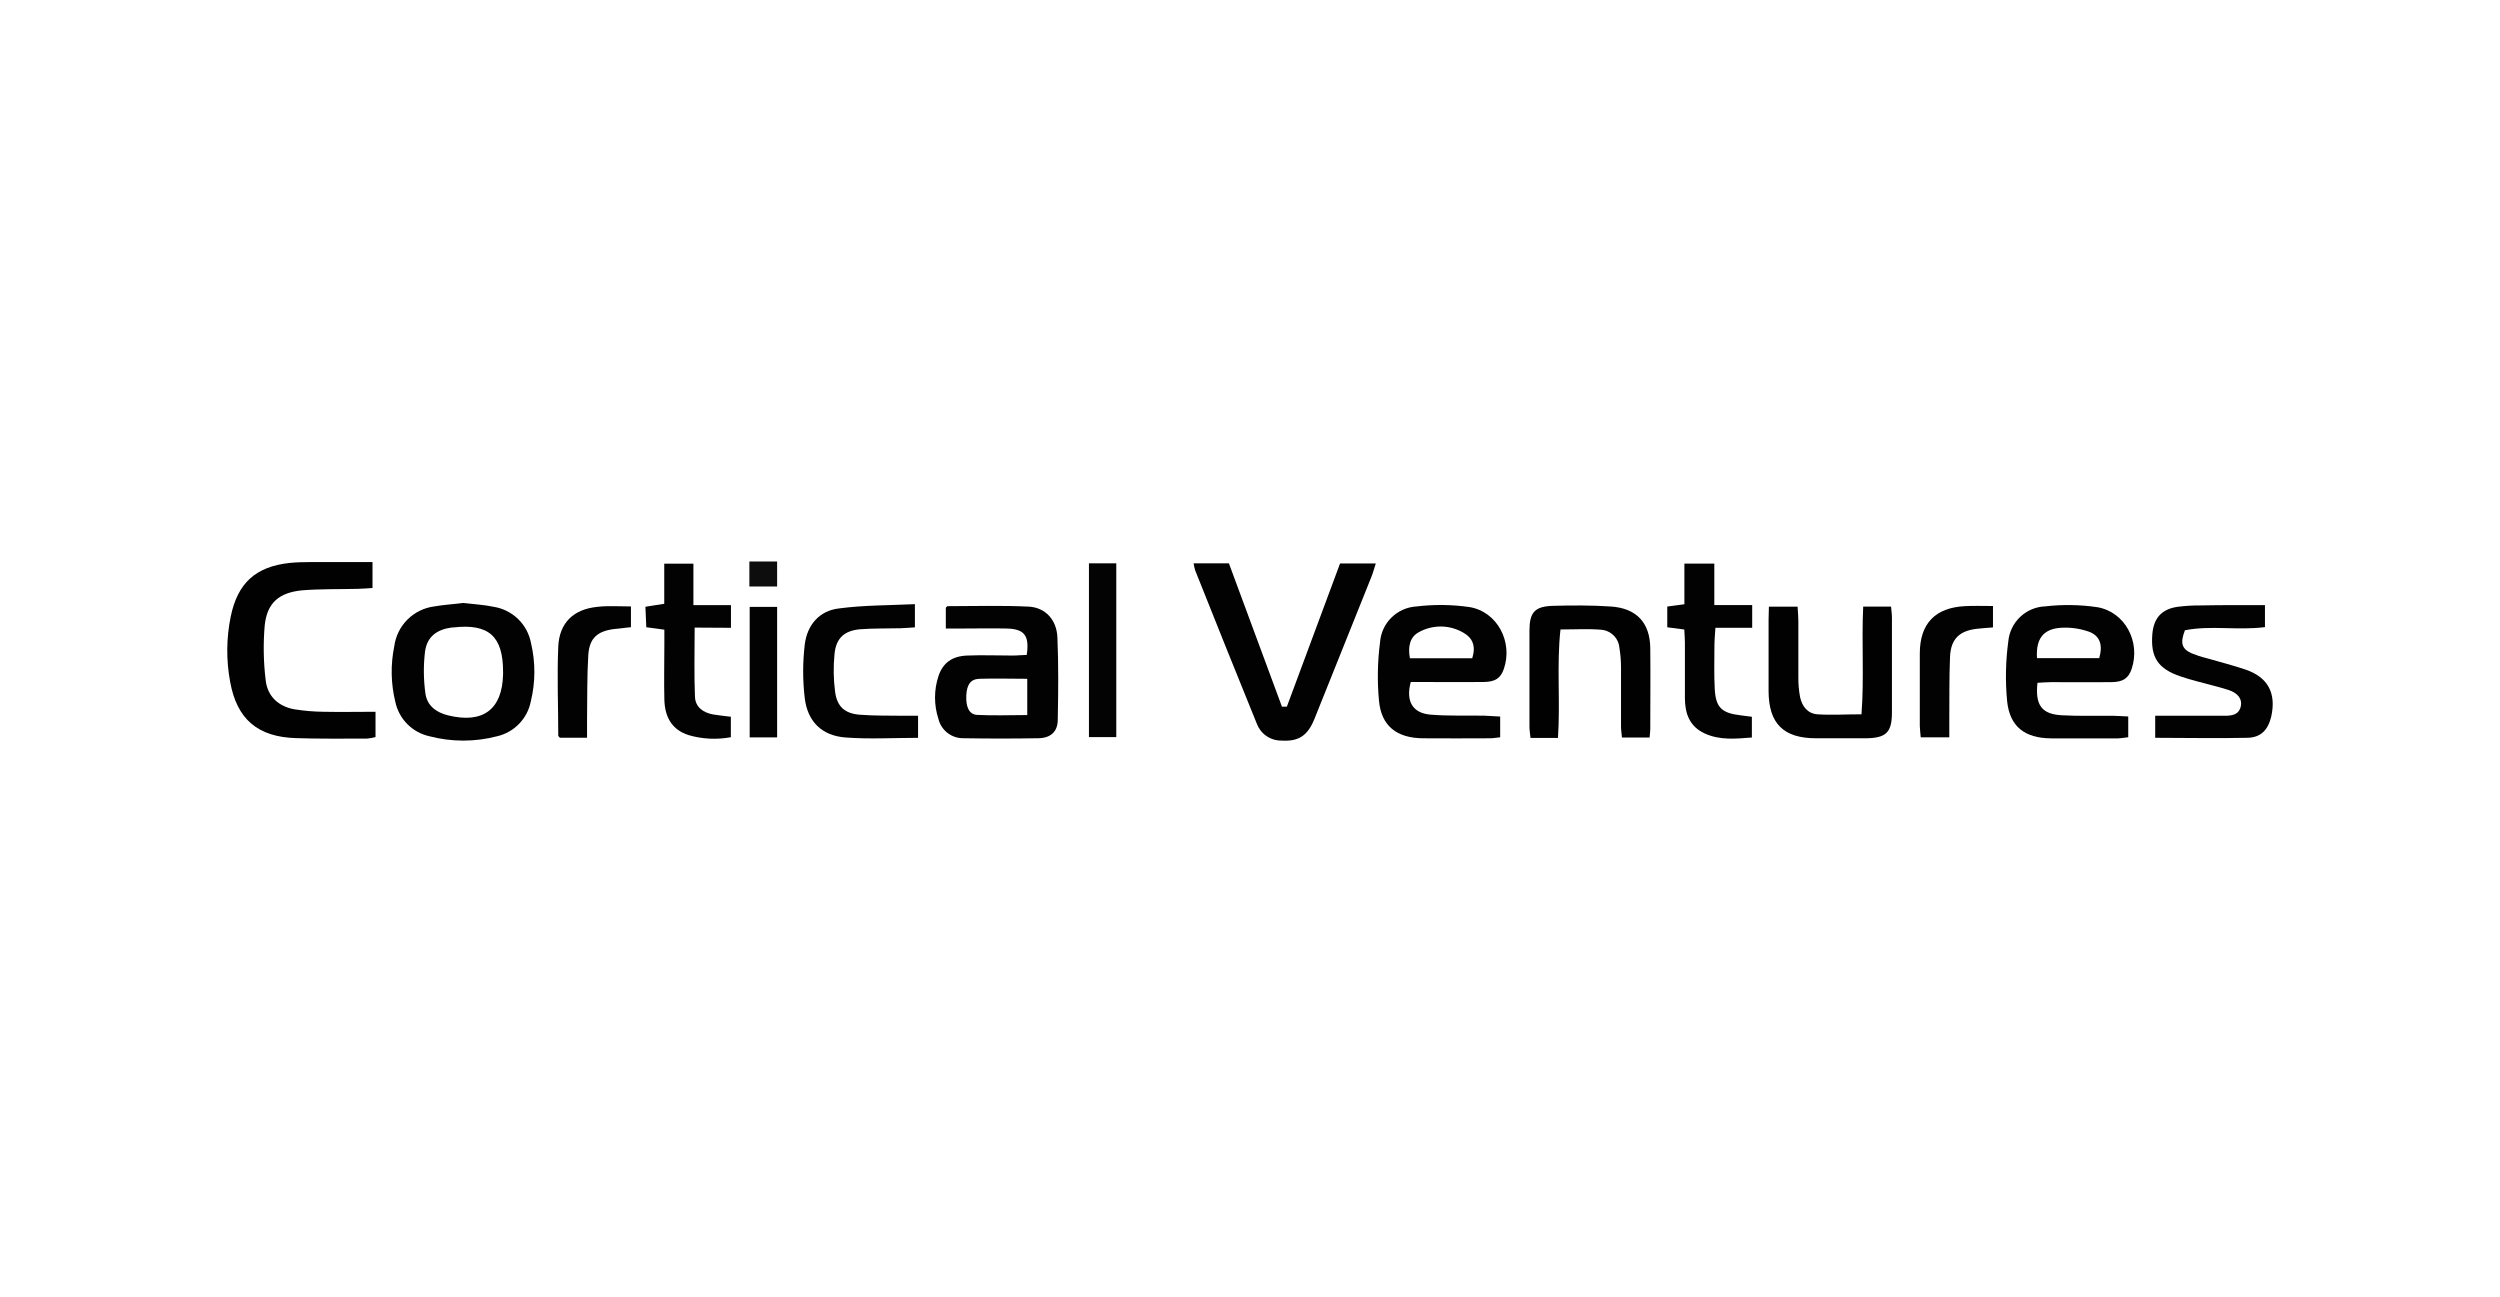 <svg width="187" height="97" viewBox="0 0 187 97" fill="none" xmlns="http://www.w3.org/2000/svg">
<path d="M96.256 52.861L100.237 42.145H102.91C102.782 42.532 102.701 42.851 102.584 43.142C101.162 46.691 99.739 50.239 98.316 53.785C97.8 55.054 97.121 55.477 95.833 55.395C95.436 55.396 95.048 55.275 94.722 55.049C94.396 54.823 94.147 54.502 94.009 54.13C92.457 50.312 90.921 46.49 89.4 42.664C89.346 42.492 89.307 42.316 89.283 42.137H91.922L95.891 52.861H96.256Z" fill="#020202"/>
<path d="M27.864 42.042V43.983C27.476 44.006 27.146 44.037 26.805 44.045C25.396 44.08 23.988 44.045 22.587 44.157C20.88 44.328 19.98 45.081 19.801 46.776C19.683 48.138 19.706 49.509 19.871 50.866C19.999 52.088 20.841 52.864 22.063 53.062C22.773 53.174 23.49 53.233 24.209 53.241C25.478 53.268 26.747 53.241 28.089 53.241V55.134C27.879 55.19 27.665 55.228 27.449 55.247C25.68 55.247 23.914 55.27 22.145 55.212C19.273 55.126 17.717 53.795 17.213 50.99C16.914 49.378 16.93 47.723 17.259 46.117C17.776 43.606 19.126 42.388 21.656 42.108C22.218 42.05 22.777 42.046 23.332 42.042C24.803 42.035 26.273 42.042 27.864 42.042Z" fill="#010101"/>
<path d="M76.8 48.989C77.013 47.545 76.629 47.049 75.314 47.014C74.169 46.987 73.025 47.014 71.88 47.014H70.747V45.462C70.786 45.423 70.832 45.342 70.879 45.342C72.9 45.342 74.93 45.276 76.948 45.376C78.189 45.438 79.039 46.362 79.093 47.666C79.183 49.722 79.159 51.782 79.12 53.835C79.12 54.735 78.581 55.209 77.665 55.22C75.803 55.251 73.939 55.251 72.074 55.22C71.642 55.228 71.221 55.089 70.878 54.825C70.536 54.561 70.294 54.189 70.192 53.769C69.856 52.735 69.856 51.621 70.192 50.587C70.526 49.575 71.22 49.082 72.338 49.035C73.455 48.989 74.627 49.035 75.772 49.035C76.125 49.035 76.474 48.989 76.8 48.989ZM76.839 53.49V50.774C75.578 50.774 74.41 50.735 73.246 50.774C72.586 50.805 72.322 51.22 72.28 52.008C72.237 52.865 72.481 53.435 73.079 53.474C74.297 53.54 75.523 53.486 76.839 53.486V53.49Z" fill="#020202"/>
<path d="M112.213 53.598V55.15C111.926 55.177 111.678 55.224 111.437 55.224C109.769 55.224 108.1 55.243 106.432 55.224C104.492 55.204 103.327 54.323 103.149 52.426C103.012 50.967 103.038 49.498 103.227 48.045C103.277 47.345 103.58 46.687 104.08 46.194C104.58 45.7 105.242 45.406 105.943 45.364C107.268 45.203 108.61 45.219 109.931 45.411C112.011 45.764 113.179 48.03 112.489 50.032C112.248 50.727 111.856 51.002 110.975 51.014C109.501 51.033 108.03 51.014 106.56 51.014H105.524C105.136 52.453 105.663 53.342 106.998 53.454C108.333 53.567 109.675 53.509 111.018 53.532C111.383 53.547 111.767 53.575 112.213 53.598ZM110.122 49.24C110.413 48.333 110.145 47.723 109.497 47.347C108.992 47.042 108.417 46.876 107.828 46.864C107.238 46.853 106.657 46.996 106.141 47.281C105.493 47.618 105.287 48.321 105.462 49.24H110.122Z" fill="#020202"/>
<path d="M159.192 53.592V55.145C158.897 55.175 158.645 55.226 158.416 55.23C156.748 55.23 155.079 55.23 153.411 55.23C151.451 55.207 150.33 54.357 150.132 52.444C149.991 50.954 150.021 49.453 150.221 47.97C150.287 47.272 150.605 46.621 151.115 46.139C151.626 45.658 152.294 45.379 152.996 45.355C154.286 45.207 155.591 45.228 156.876 45.417C158.967 45.778 160.127 48.017 159.448 50.034C159.216 50.725 158.812 51.016 157.943 51.024C156.437 51.043 154.932 51.024 153.43 51.024C153.081 51.024 152.732 51.059 152.402 51.074C152.22 52.747 152.724 53.426 154.237 53.503C155.51 53.573 156.787 53.53 158.063 53.542C158.401 53.546 158.754 53.573 159.192 53.592ZM152.367 49.227H157.023C157.303 48.249 157.085 47.555 156.247 47.248C155.579 47.014 154.871 46.915 154.164 46.957C152.837 47.043 152.274 47.784 152.367 49.227Z" fill="#020202"/>
<path d="M34.646 45.102C35.395 45.191 36.198 45.233 36.947 45.393C37.633 45.505 38.267 45.827 38.763 46.312C39.26 46.798 39.594 47.426 39.721 48.109C40.061 49.545 40.054 51.041 39.702 52.474C39.577 53.105 39.272 53.686 38.823 54.147C38.375 54.608 37.803 54.93 37.176 55.074C35.523 55.506 33.785 55.506 32.132 55.074C31.503 54.938 30.926 54.623 30.472 54.167C30.018 53.712 29.705 53.134 29.571 52.505C29.235 51.136 29.209 49.71 29.493 48.33C29.595 47.575 29.943 46.875 30.483 46.338C31.023 45.801 31.726 45.458 32.481 45.361C33.172 45.237 33.894 45.199 34.646 45.102ZM37.63 50.247C37.63 47.589 36.559 46.63 33.909 46.933H33.812C32.671 47.084 31.942 47.62 31.791 48.745C31.668 49.777 31.677 50.82 31.818 51.849C31.934 52.773 32.621 53.296 33.537 53.514C36.121 54.142 37.564 53.075 37.63 50.452V50.247Z" fill="#020202"/>
<path d="M116.537 55.195H114.481C114.454 54.9 114.403 54.624 114.403 54.345C114.403 51.963 114.403 49.579 114.403 47.194C114.403 45.797 114.791 45.355 116.184 45.316C117.577 45.277 119.063 45.27 120.495 45.367C122.416 45.495 123.417 46.585 123.44 48.471C123.463 50.496 123.44 52.522 123.44 54.547C123.44 54.733 123.409 54.935 123.39 55.168H121.322C121.298 54.885 121.252 54.605 121.252 54.326C121.252 52.855 121.252 51.389 121.252 49.918C121.253 49.428 121.212 48.938 121.131 48.455C121.102 48.106 120.949 47.779 120.701 47.532C120.453 47.285 120.126 47.134 119.777 47.105C118.815 47.023 117.837 47.085 116.724 47.085C116.429 49.763 116.72 52.44 116.537 55.195Z" fill="#010101"/>
<path d="M169.419 45.263V46.908C167.382 47.172 165.349 46.76 163.432 47.145C163.067 48.099 163.195 48.526 163.913 48.859C164.276 49.009 164.649 49.131 165.03 49.224C166.004 49.511 166.99 49.752 167.948 50.078C169.652 50.652 170.276 51.855 169.888 53.601C169.648 54.606 169.101 55.188 168.049 55.188C165.799 55.238 163.544 55.188 161.209 55.188V53.539H163.467H166.412C166.955 53.539 167.487 53.469 167.619 52.798C167.719 52.282 167.393 51.836 166.683 51.607C165.907 51.358 165.108 51.176 164.32 50.959C163.909 50.846 163.498 50.734 163.098 50.594C161.414 50.02 160.852 49.162 160.995 47.428C161.096 46.233 161.69 45.565 162.873 45.391C163.456 45.315 164.043 45.28 164.631 45.286C166.198 45.255 167.762 45.263 169.419 45.263Z" fill="#020202"/>
<path d="M132.313 45.379H134.459C134.482 45.767 134.517 46.112 134.517 46.458C134.517 47.862 134.517 49.271 134.517 50.675C134.513 51.166 134.556 51.656 134.645 52.138C134.793 52.833 135.212 53.38 135.945 53.43C136.977 53.5 138.021 53.43 139.239 53.43C139.445 50.753 139.239 48.087 139.367 45.375H141.451C141.474 45.658 141.517 45.938 141.517 46.217C141.517 48.574 141.517 50.929 141.517 53.283C141.517 54.784 141.09 55.203 139.577 55.223C138.331 55.223 137.09 55.223 135.844 55.223C133.388 55.223 132.294 54.109 132.29 51.68C132.29 49.915 132.29 48.149 132.29 46.38L132.313 45.379Z" fill="#010101"/>
<path d="M68.435 45.191V46.926C68.047 46.949 67.709 46.984 67.364 46.992C66.351 47.019 65.335 46.992 64.326 47.069C63.131 47.182 62.533 47.748 62.421 48.932C62.328 49.872 62.343 50.82 62.467 51.757C62.611 52.855 63.197 53.371 64.299 53.46C65.401 53.549 66.456 53.518 67.535 53.538C67.888 53.538 68.241 53.538 68.672 53.538V55.191C66.821 55.191 65.02 55.299 63.239 55.163C61.459 55.028 60.403 53.961 60.194 52.215C60.038 50.889 60.038 49.551 60.194 48.226C60.368 46.771 61.264 45.68 62.762 45.51C64.613 45.265 66.479 45.281 68.435 45.191Z" fill="#020202"/>
<path d="M131.04 53.614V55.166C129.834 55.256 128.65 55.388 127.506 54.86C126.361 54.332 126.031 53.347 126.031 52.202C126.031 50.832 126.031 49.463 126.031 48.089C126.031 47.771 126.004 47.453 125.985 47.088L124.712 46.921V45.369L125.992 45.198V42.156H128.231V45.26H131.064V46.96H128.313C128.282 47.48 128.239 47.891 128.239 48.298C128.239 49.377 128.204 50.456 128.262 51.527C128.34 52.928 128.778 53.339 130.202 53.506L131.04 53.614Z" fill="#020202"/>
<path d="M51.96 46.944C51.96 48.803 51.913 50.464 51.983 52.117C52.014 52.893 52.6 53.312 53.353 53.444C53.768 53.514 54.191 53.552 54.668 53.614V55.143C53.608 55.34 52.517 55.284 51.482 54.98C50.318 54.592 49.728 53.711 49.694 52.326C49.659 50.941 49.694 49.583 49.694 48.209V47.1L48.343 46.917L48.277 45.385L49.686 45.163V42.16H51.867V45.264H54.676V46.96L51.96 46.944Z" fill="#020202"/>
<path d="M81.453 42.137H83.498V55.135H81.453V42.137Z" fill="#030303"/>
<path d="M47.194 45.362V46.914C46.76 46.96 46.352 46.999 45.945 47.05C44.691 47.209 44.09 47.725 44.005 48.99C43.904 50.615 43.935 52.249 43.911 53.879C43.911 54.29 43.911 54.705 43.911 55.182H41.878C41.836 55.124 41.758 55.074 41.758 55.023C41.758 52.804 41.661 50.584 41.758 48.373C41.836 46.584 42.899 45.571 44.676 45.393C45.475 45.296 46.29 45.362 47.194 45.362Z" fill="#020202"/>
<path d="M149.075 45.329V46.931C148.645 46.966 148.265 46.989 147.884 47.032C146.569 47.183 145.925 47.785 145.863 49.116C145.793 50.714 145.824 52.317 145.808 53.916V55.153H143.67C143.647 54.843 143.604 54.56 143.601 54.276C143.601 52.481 143.601 50.685 143.601 48.887C143.601 46.629 144.765 45.441 147.019 45.337C147.659 45.305 148.311 45.329 149.075 45.329Z" fill="#020202"/>
<path d="M58.129 45.395V55.157H56.076V45.395H58.129Z" fill="#020202"/>
<path d="M58.129 42V43.87H56.053V42H58.129Z" fill="#0D0D0D"/>
</svg>
